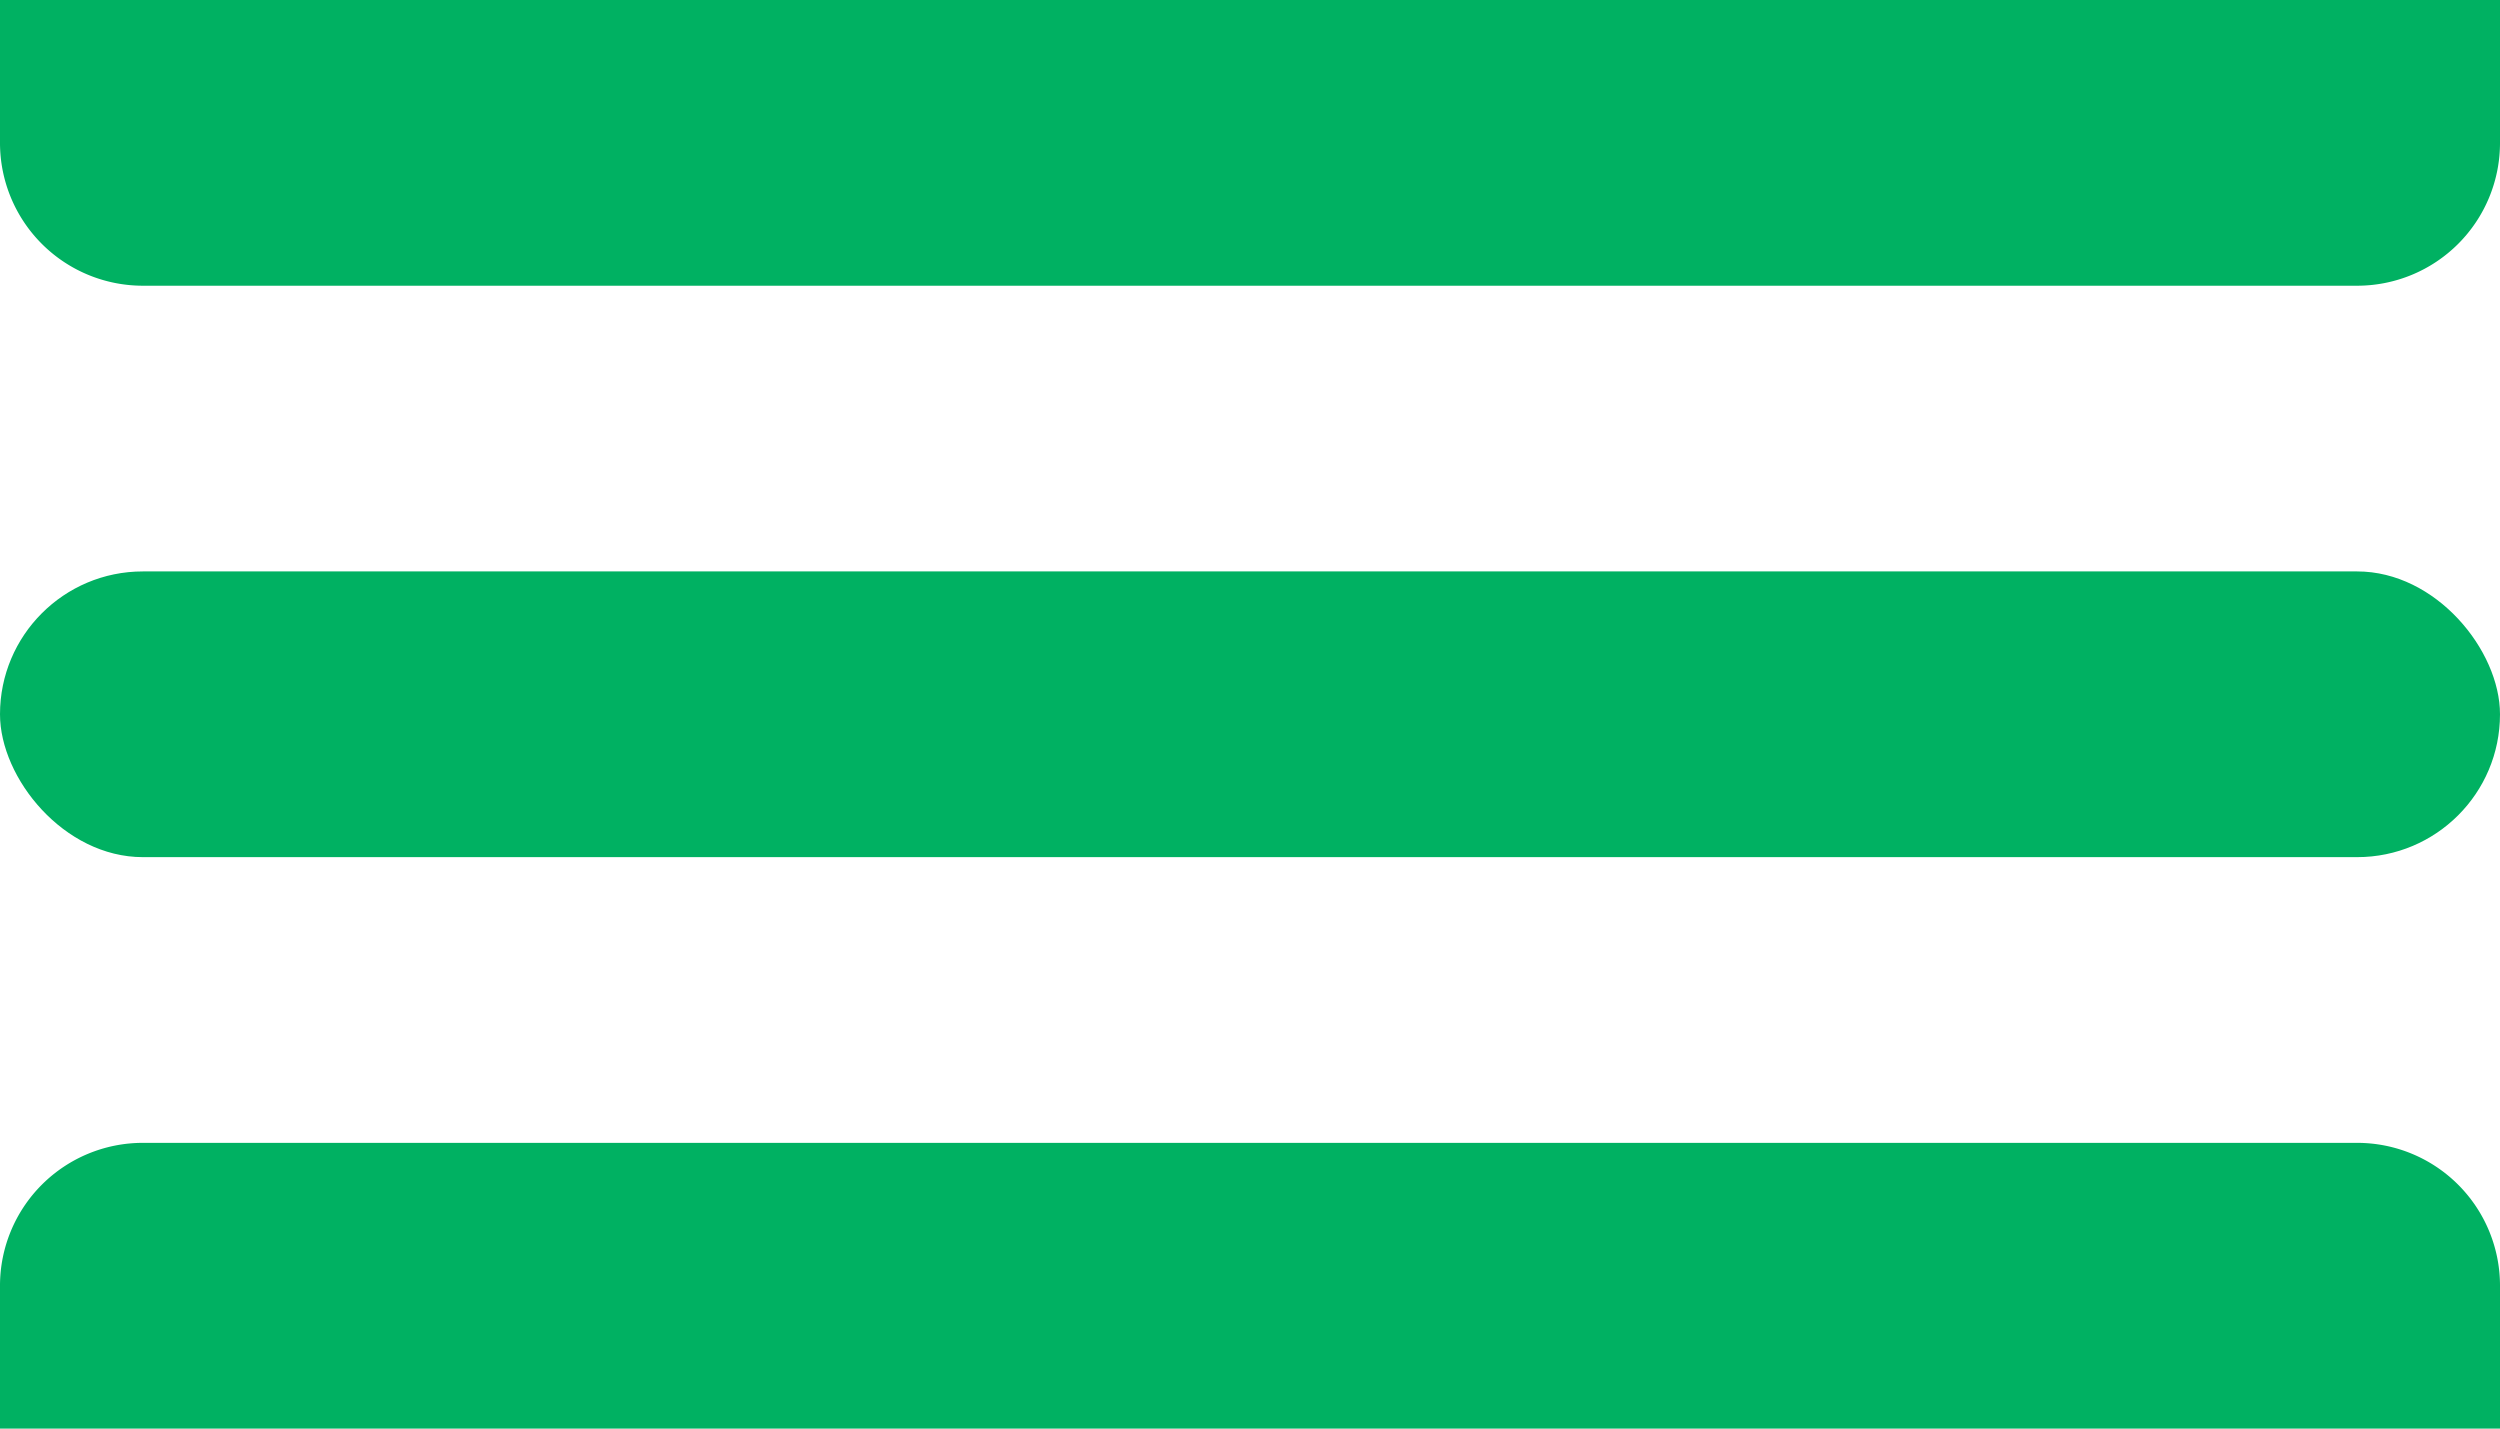 <svg xmlns="http://www.w3.org/2000/svg" xmlns:xlink="http://www.w3.org/1999/xlink" width="35" height="20" viewBox="0 0 35 20"><defs><style>.a{fill:none;}.b{clip-path:url(#a);}.c{fill:#00b162;}</style><clipPath id="a"><rect class="a" width="35" height="20"/></clipPath></defs><g class="b"><path class="c" d="M0,0H35a0,0,0,0,1,0,0V2a2,2,0,0,1-2,2H2A2,2,0,0,1,0,2V0A0,0,0,0,1,0,0Z"/><rect class="c" width="35" height="4" rx="2" transform="translate(0 8)"/><path class="c" d="M2,0H33a2,2,0,0,1,2,2V4a0,0,0,0,1,0,0H0A0,0,0,0,1,0,4V2A2,2,0,0,1,2,0Z" transform="translate(0 16)"/></g></svg>